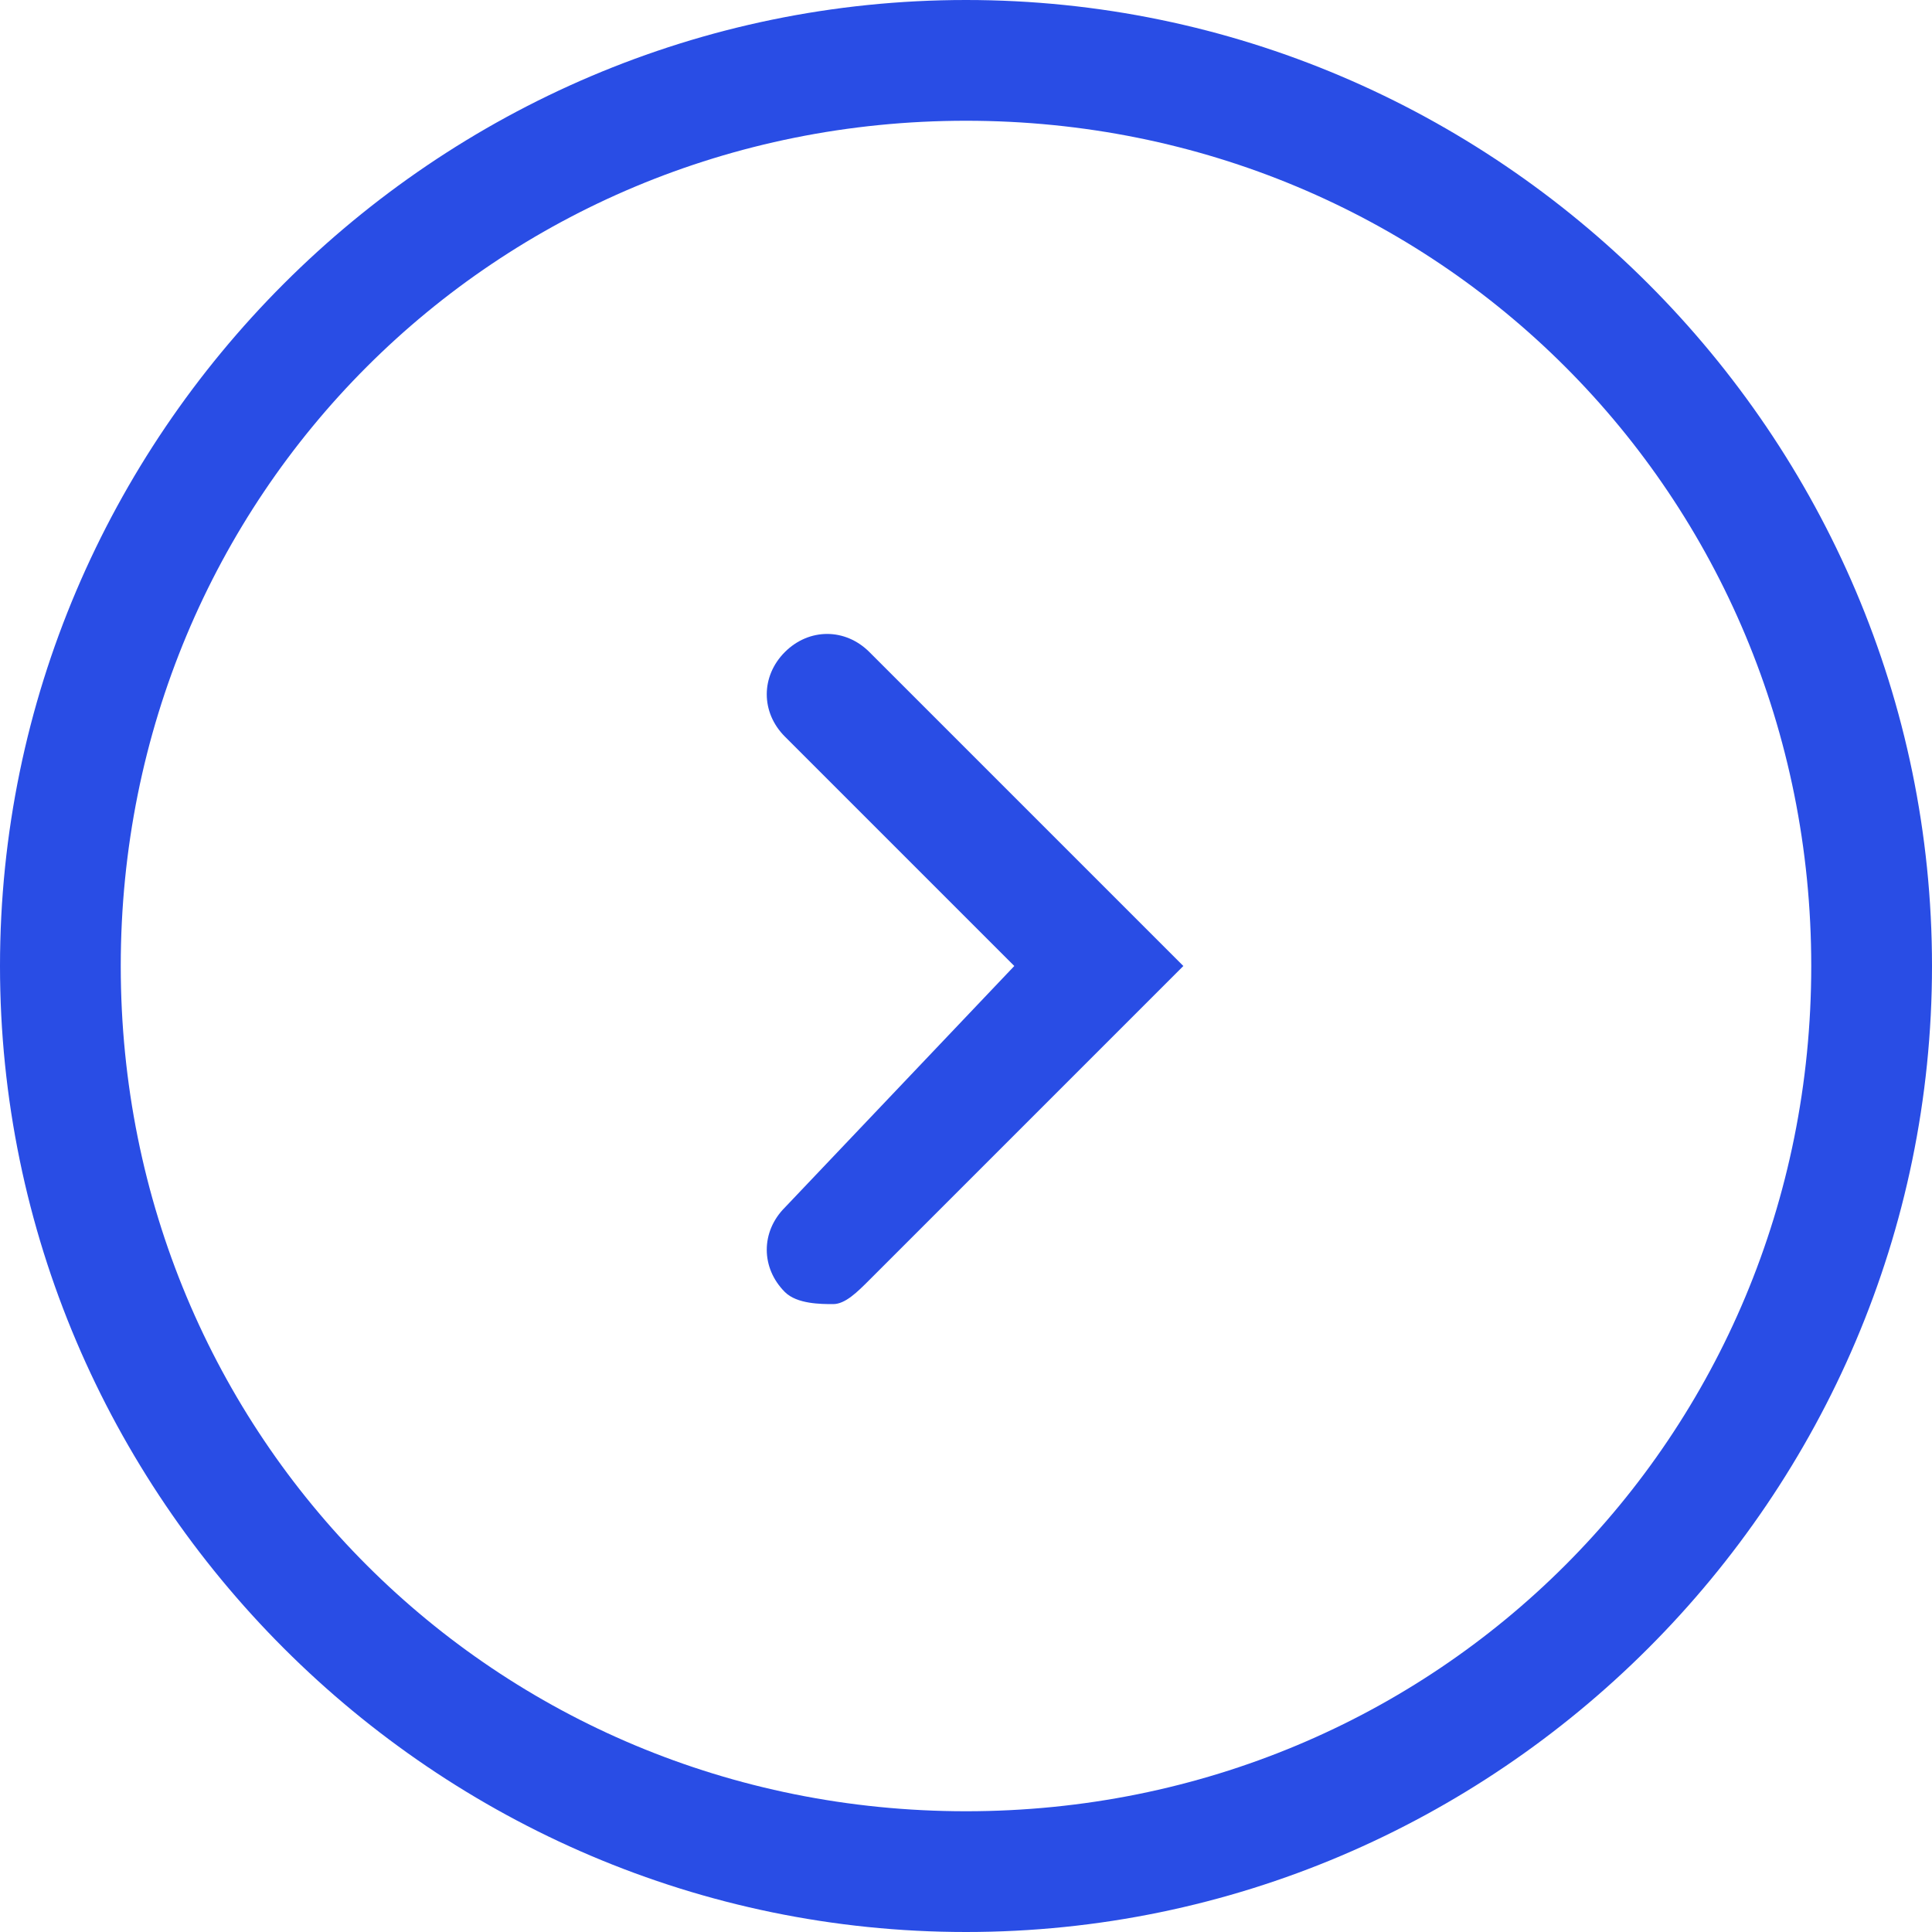 <?xml version="1.0" encoding="utf-8"?>
<!-- Generator: Adobe Illustrator 25.1.0, SVG Export Plug-In . SVG Version: 6.00 Build 0)  -->
<!DOCTYPE svg PUBLIC "-//W3C//DTD SVG 1.1//EN" "http://www.w3.org/Graphics/SVG/1.1/DTD/svg11.dtd">
<svg version="1.1" id="レイヤー_1" xmlns:x="http://ns.adobe.com/Extensibility/1.0/" xmlns:i="http://ns.adobe.com/AdobeIllustrator/10.0/" xmlns:graph="http://ns.adobe.com/Graphs/1.0/"
	 xmlns="http://www.w3.org/2000/svg" xmlns:xlink="http://www.w3.org/1999/xlink" x="0px" y="0px" width="16px" height="16px"
	 viewBox="0 0 16 16" style="enable-background:new 0 0 16 16;" xml:space="preserve">
<style type="text/css">
	.st0{fill:#294DE5;}
</style>
<g>
	<path class="st0" d="M8,16c-4.4,0-8-3.6-8-8s3.6-8,8-8s8,3.6,8,8S12.4,16,8,16z M8,1C4.1,1,1,4.1,1,8s3.1,7,7,7s7-3.1,7-7
		S11.9,1,8,1z"/>
	<path class="st0" d="M6.9,10.8c-0.1,0-0.3,0-0.4-0.1c-0.2-0.2-0.2-0.5,0-0.7l1.9-2L6.5,6.1c-0.2-0.2-0.2-0.5,0-0.7s0.5-0.2,0.7,0
		L9.8,8l-2.6,2.6C7.1,10.7,7,10.8,6.9,10.8z"/>
</g>
</svg>
